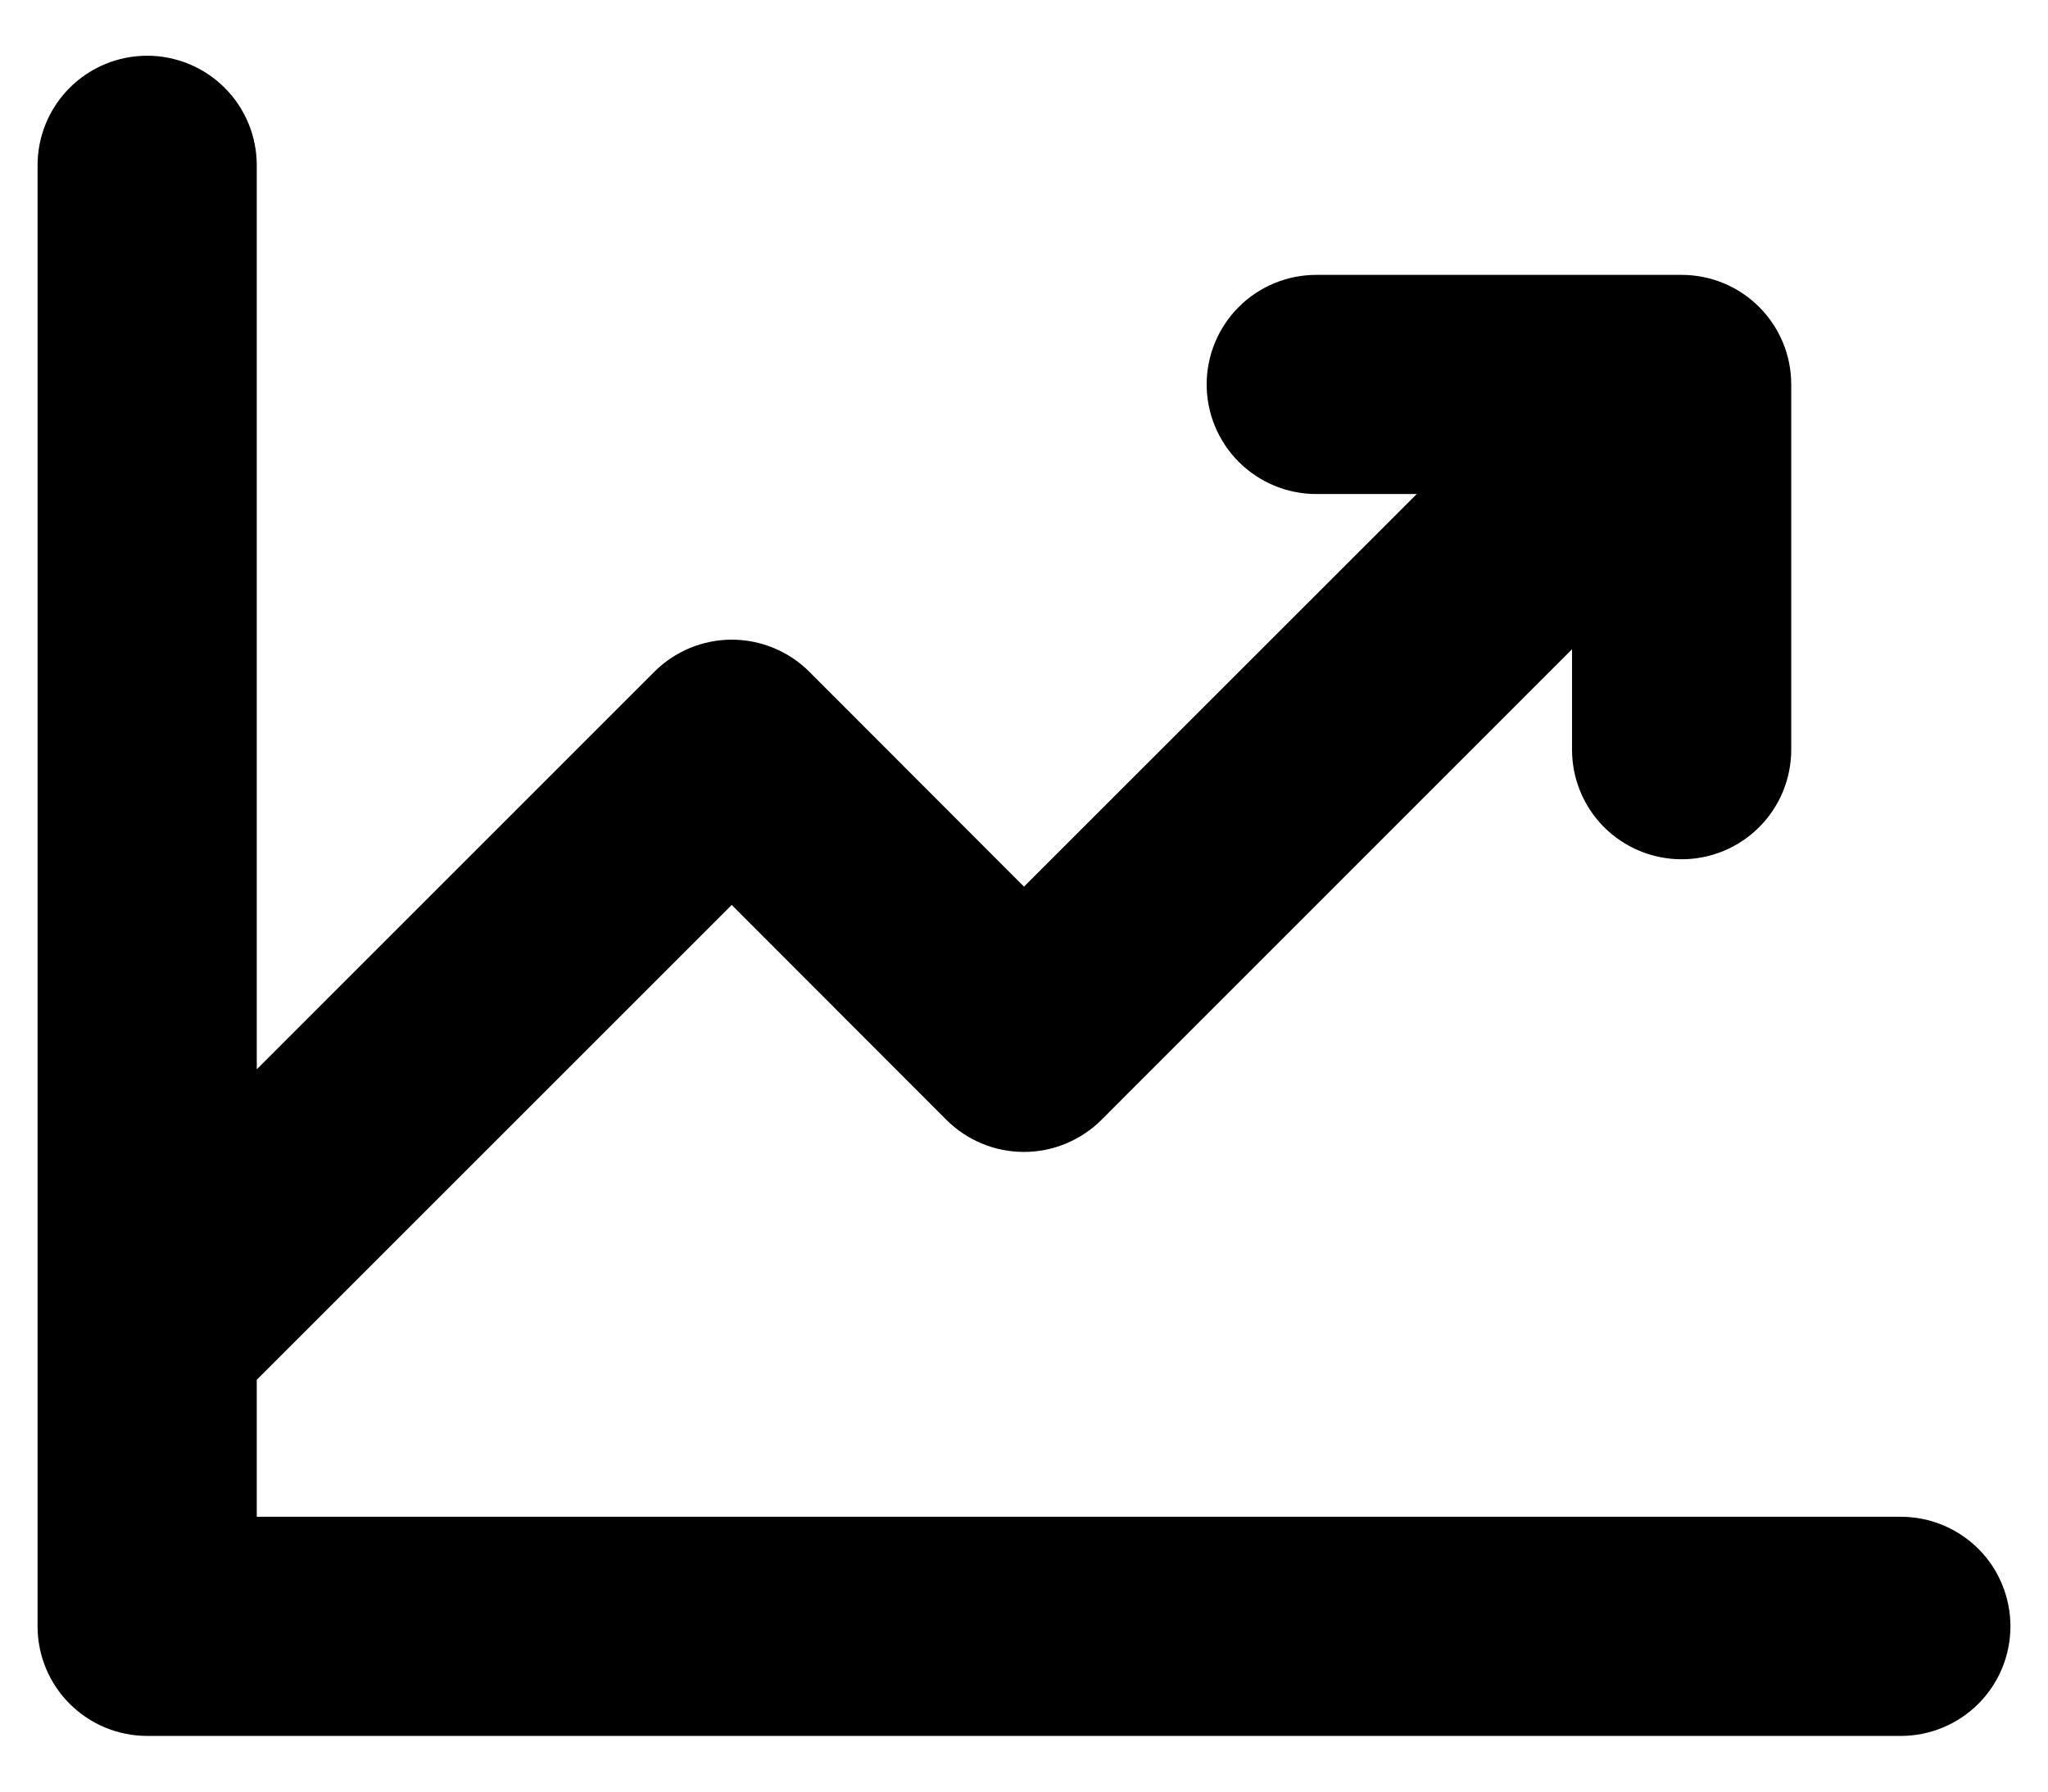 <svg width="32" height="28" viewBox="0 0 32 28" fill="none" xmlns="http://www.w3.org/2000/svg">
<path d="M31.413 25.417C31.413 25.872 31.233 26.307 30.912 26.628C30.59 26.949 30.155 27.13 29.701 27.13H2.3C1.845 27.13 1.41 26.949 1.089 26.628C0.767 26.307 0.587 25.872 0.587 25.417V2.583C0.587 2.129 0.767 1.693 1.089 1.372C1.41 1.051 1.845 0.871 2.3 0.871C2.754 0.871 3.189 1.051 3.51 1.372C3.832 1.693 4.012 2.129 4.012 2.583V16.712L10.222 10.501C10.381 10.341 10.57 10.215 10.778 10.128C10.986 10.042 11.209 9.997 11.435 9.997C11.66 9.997 11.883 10.042 12.091 10.128C12.3 10.215 12.489 10.341 12.648 10.501L16 13.857L22.137 7.721H20.567C20.113 7.721 19.677 7.54 19.356 7.219C19.035 6.898 18.854 6.462 18.854 6.008C18.854 5.554 19.035 5.118 19.356 4.797C19.677 4.476 20.113 4.296 20.567 4.296H26.275C26.73 4.296 27.165 4.476 27.486 4.797C27.808 5.118 27.988 5.554 27.988 6.008V11.717C27.988 12.171 27.808 12.607 27.486 12.928C27.165 13.249 26.73 13.429 26.275 13.429C25.821 13.429 25.386 13.249 25.064 12.928C24.743 12.607 24.563 12.171 24.563 11.717V10.147L17.212 17.5C17.053 17.659 16.863 17.786 16.655 17.872C16.447 17.959 16.224 18.003 15.999 18.003C15.773 18.003 15.55 17.959 15.342 17.872C15.134 17.786 14.945 17.659 14.786 17.5L11.433 14.143L4.012 21.564V23.705H29.701C30.155 23.705 30.59 23.885 30.912 24.206C31.233 24.527 31.413 24.963 31.413 25.417Z" fill="black"/>
</svg>
